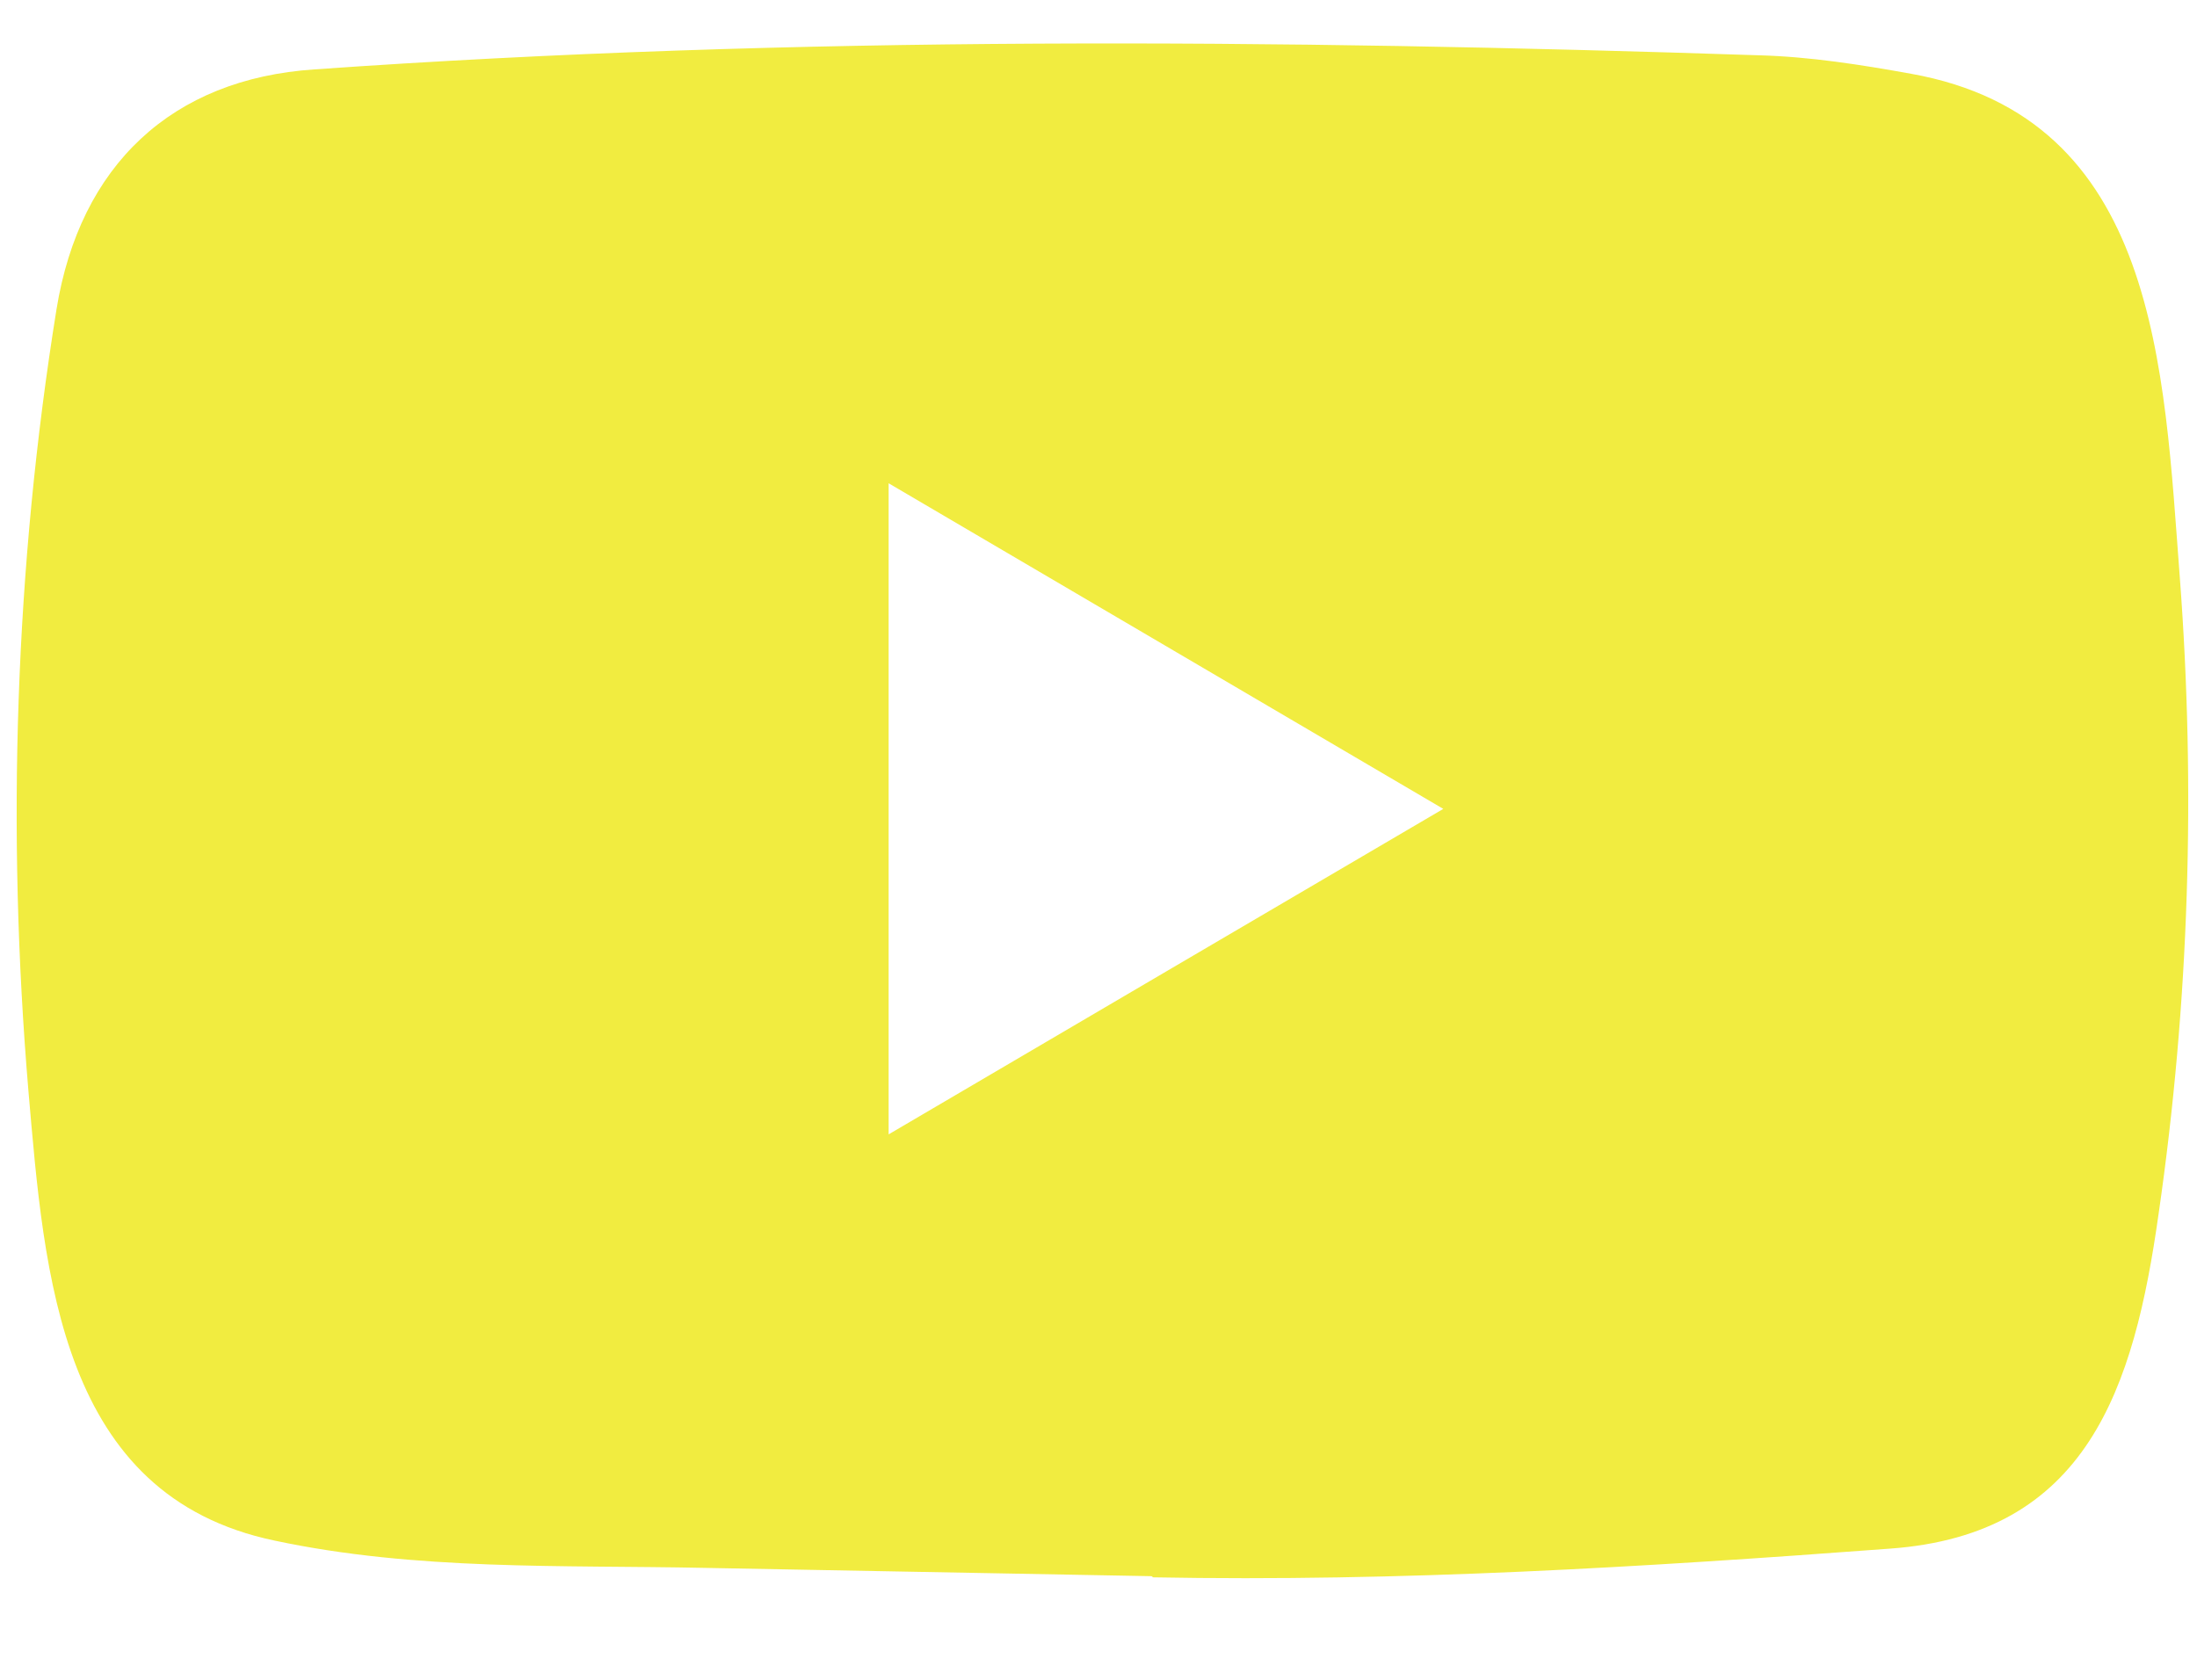 <svg width="17" height="13" viewBox="0 0 17 13" fill="none" xmlns="http://www.w3.org/2000/svg">
<path d="M8.903 12.198L5.456 12.134C4.34 12.111 3.221 12.156 2.126 11.923C0.462 11.576 0.344 9.872 0.22 8.443C0.05 6.433 0.116 4.387 0.437 2.395C0.618 1.277 1.331 0.61 2.434 0.537C6.155 0.274 9.901 0.305 13.614 0.428C14.007 0.439 14.401 0.501 14.788 0.571C16.697 0.913 16.743 2.843 16.867 4.469C16.991 6.111 16.939 7.762 16.703 9.393C16.513 10.743 16.151 11.876 14.623 11.985C12.709 12.128 10.839 12.243 8.919 12.207C8.919 12.198 8.908 12.198 8.903 12.198ZM6.876 8.779C8.319 7.933 9.734 7.1 11.168 6.26C9.723 5.413 8.311 4.581 6.876 3.74V8.779Z" fill="#F1EC40"/>
</svg>
